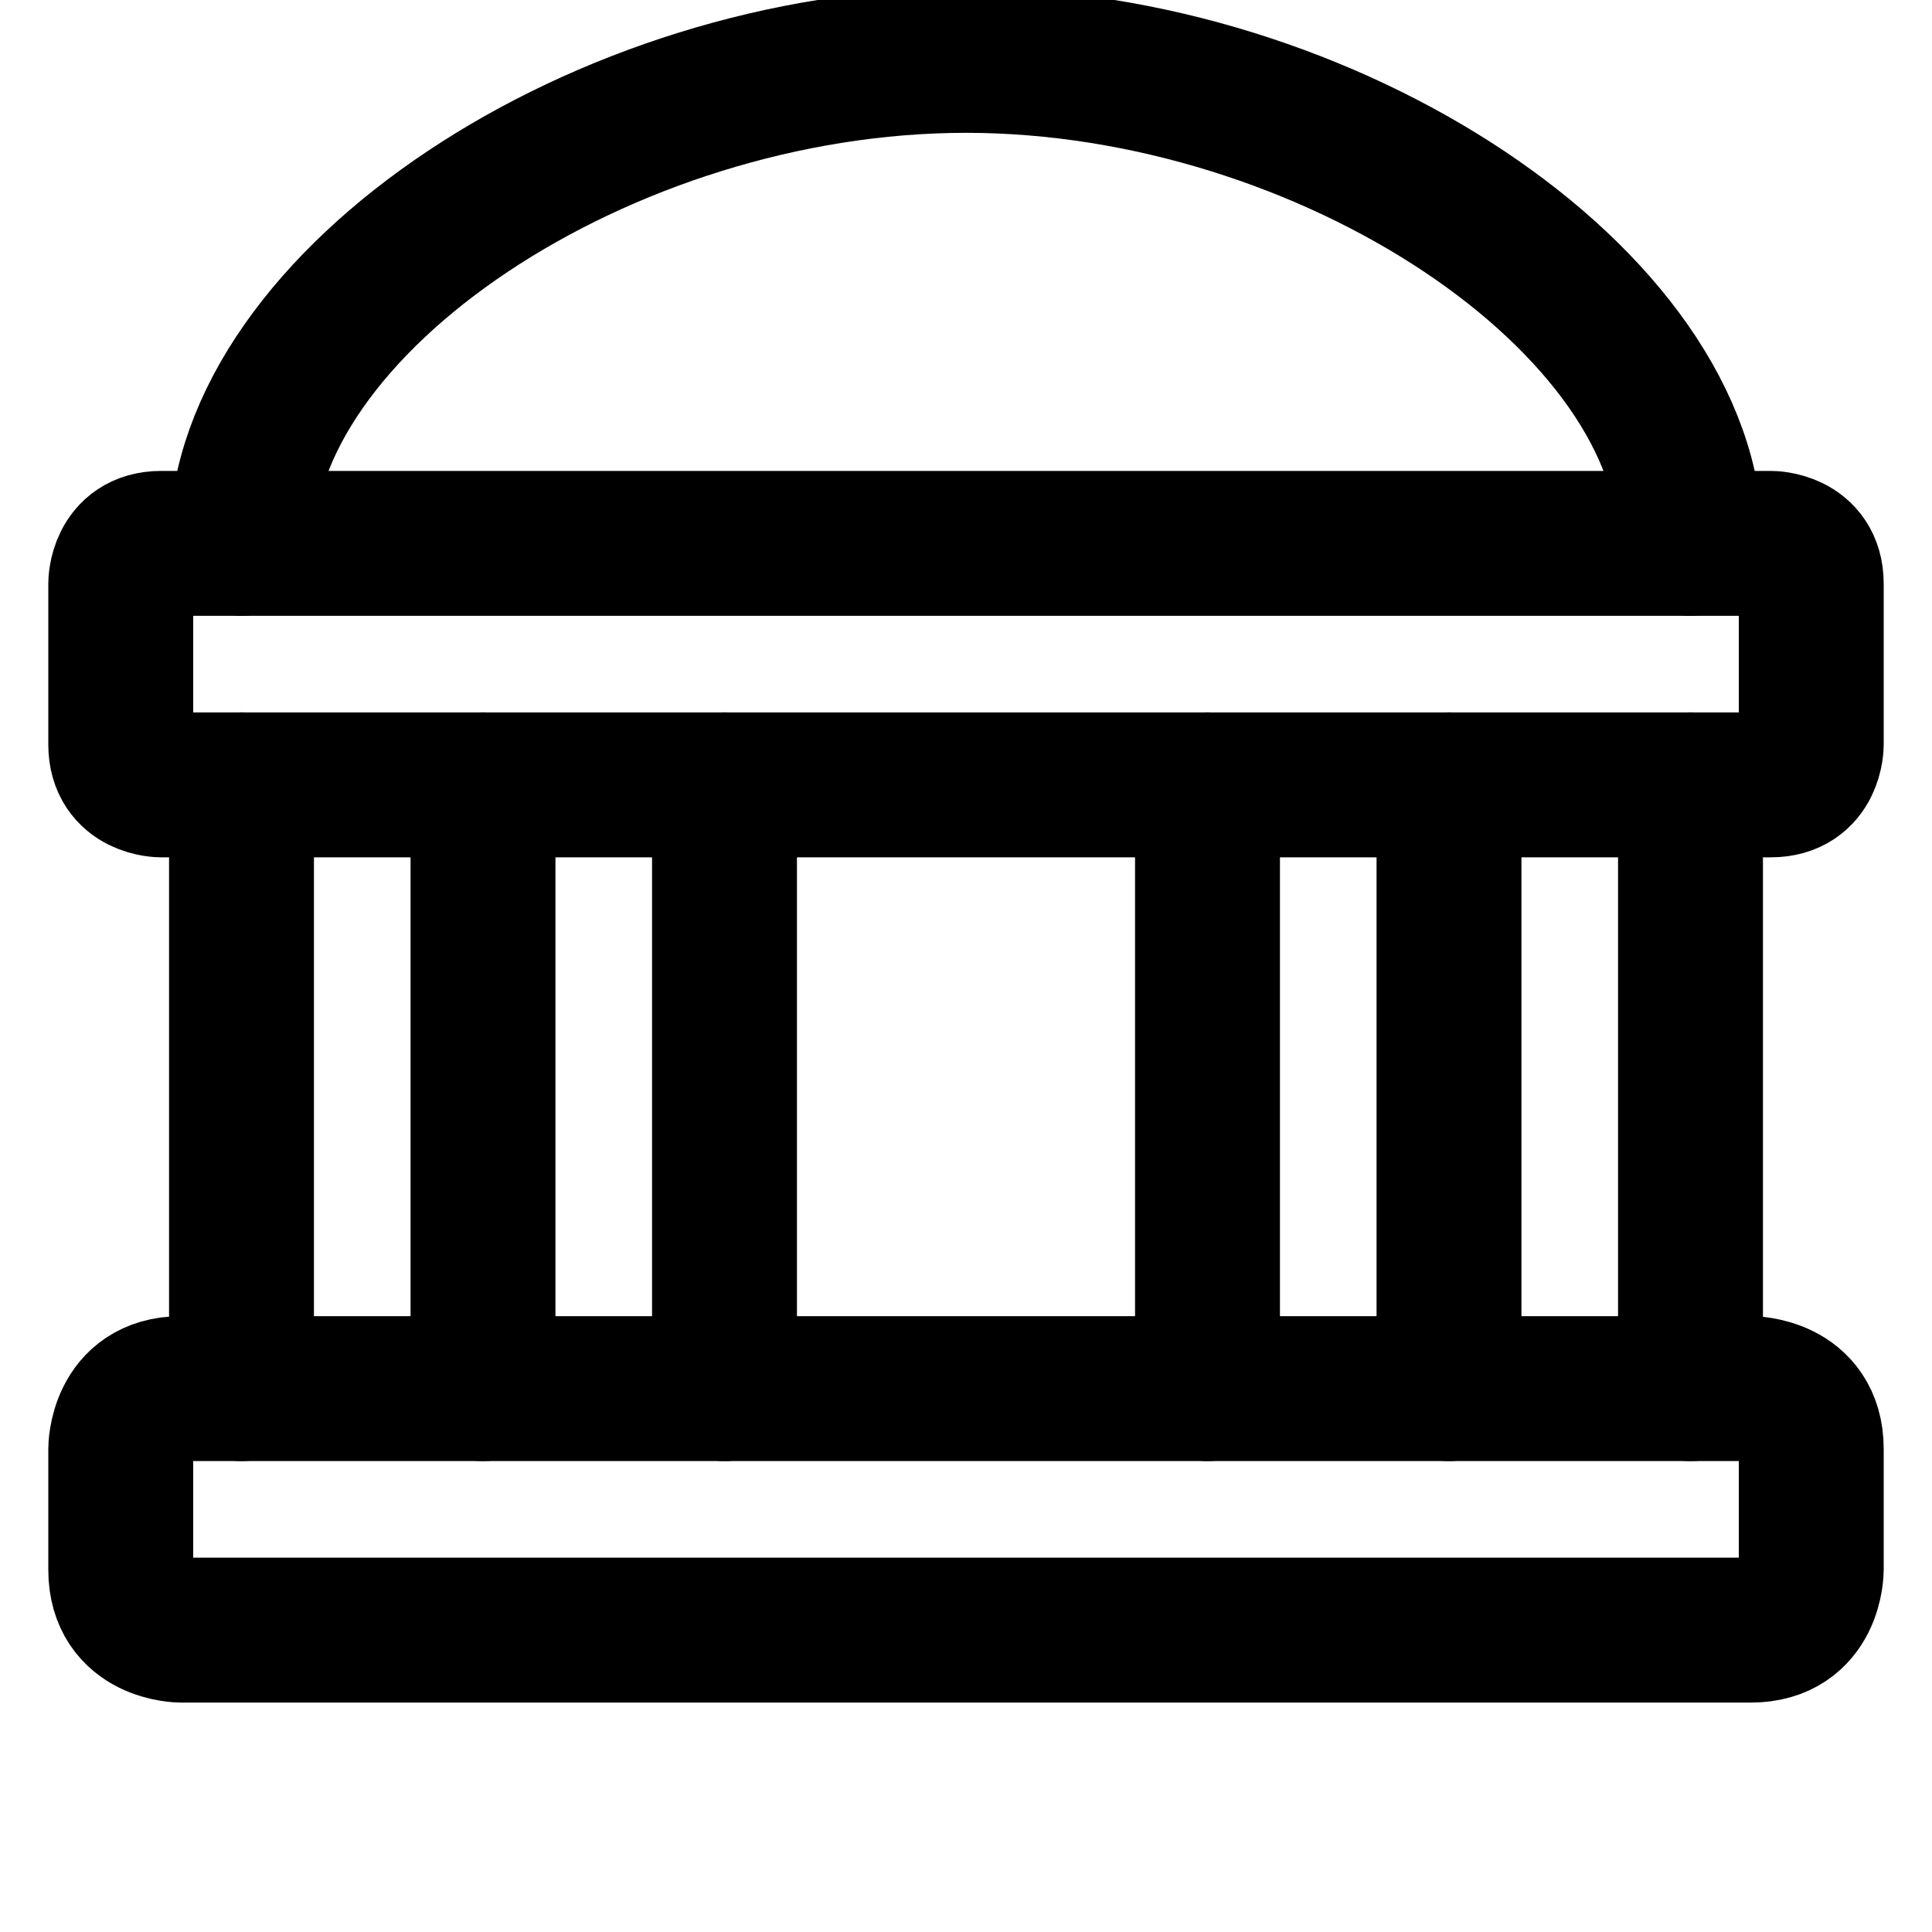<svg width="20" height="20" viewBox="0 0 20 20" fill="none" xmlns="http://www.w3.org/2000/svg">
<g id="Official-Building-2--Streamline-Ultimate.svg" clip-path="url(#clip0_1_716)">
<path id="Vector" d="M1.667 5.625H18.333C18.333 5.625 18.75 5.625 18.75 6.042V7.708C18.75 7.708 18.75 8.125 18.333 8.125H1.667C1.667 8.125 1.25 8.125 1.25 7.708V6.042C1.25 6.042 1.25 5.625 1.667 5.625Z" stroke="black" stroke-width="1.5" stroke-linecap="round" stroke-linejoin="round"/>
<path id="Vector_2" d="M17.5 5.625C17.5 3.125 13.75 0.625 10 0.625C6.25 0.625 2.5 3.125 2.5 5.625" stroke="black" stroke-width="1.5" stroke-linecap="round" stroke-linejoin="round"/>
<path id="Vector_3" d="M1.875 14.375H18.125C18.125 14.375 18.75 14.375 18.75 15V16.25C18.75 16.25 18.75 16.875 18.125 16.875H1.875C1.875 16.875 1.25 16.875 1.25 16.25V15C1.25 15 1.25 14.375 1.875 14.375Z" stroke="black" stroke-width="1.5" stroke-linecap="round" stroke-linejoin="round"/>
<path id="Vector_4" d="M2.5 8.125V14.375" stroke="black" stroke-width="1.5" stroke-linecap="round" stroke-linejoin="round"/>
<path id="Vector_5" d="M5 8.125V14.375" stroke="black" stroke-width="1.5" stroke-linecap="round" stroke-linejoin="round"/>
<path id="Vector_6" d="M7.5 8.125V14.375" stroke="black" stroke-width="1.5" stroke-linecap="round" stroke-linejoin="round"/>
<path id="Vector_7" d="M12.5 8.125V14.375" stroke="black" stroke-width="1.5" stroke-linecap="round" stroke-linejoin="round"/>
<path id="Vector_8" d="M17.5 8.125V14.375" stroke="black" stroke-width="1.5" stroke-linecap="round" stroke-linejoin="round"/>
<path id="Vector_9" d="M15 8.125V14.375" stroke="black" stroke-width="1.5" stroke-linecap="round" stroke-linejoin="round"/>
</g>
<defs>
<clipPath id="clip0_1_716">
<rect width="20" height="20" fill="white"/>
</clipPath>
</defs>
</svg>
